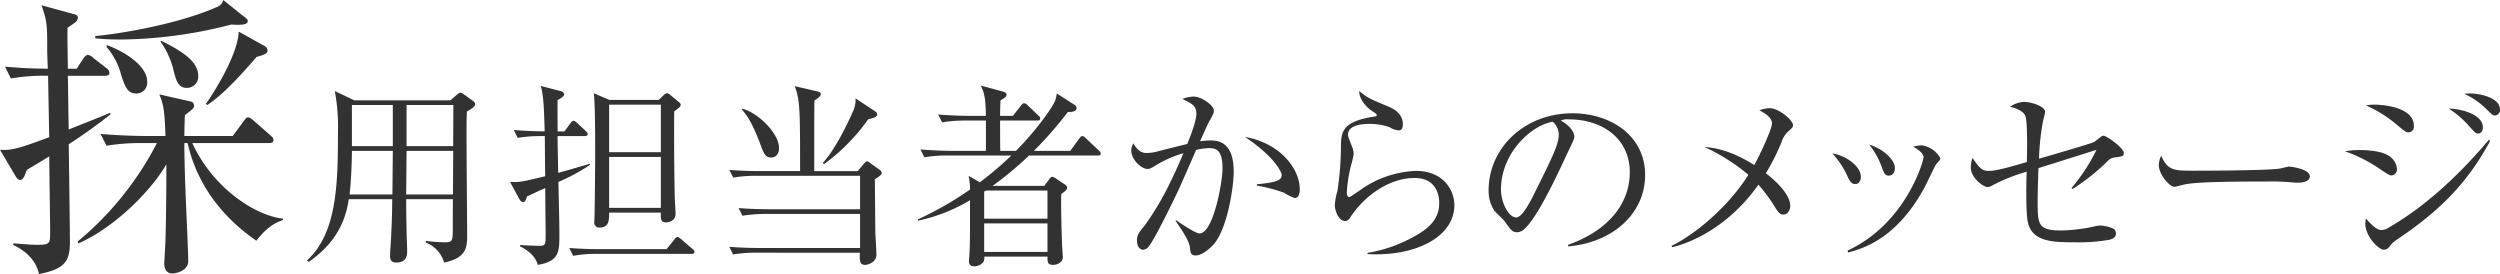 <svg xmlns="http://www.w3.org/2000/svg" width="508.497" height="55.738" viewBox="0 0 508.497 55.738"><title>message-title</title><g id="a09987e9-f9c7-4796-8df2-a65996a3e3e8" data-name="レイヤー 2"><g id="bf50a13c-ca15-4134-98d1-4989b1653ca7" data-name="Info"><path d="M13.98,29.339c.06,3.78.24,17.279.24,19.859,0,3.96-1.02,5.52-6.3,6.54-.301-1.56-1.44-4.14-5.28-5.94l.12-.3c1.02.06,3.24.3,4.92.3,2.519,0,2.519-.36,2.519-2.64,0-2.46-.18-13.139-.18-15.359-1.8,1.14-3.3,1.98-4.56,2.76-.48,1.32-.78,2.04-1.32,2.04s-.72-.42-.9-.66L0,30.479c2.04.06,2.88.12,10.02-2.58-.06-2.04-.06-3.12-.24-12.48a39.05,39.05,0,0,0-7.56.54l-1.2-2.4c3.66.3,4.86.36,8.7.42,0-.48-.12-2.58-.12-3.9,0-5.04,0-5.58-1.14-9l6.6,1.8c.42.12.779.24.779.72a1.293,1.293,0,0,1-.54.96c-.239.18-1.38.96-1.56,1.08-.06,1.32.059,7.14.059,8.34H15.6l1.319-2.04c.24-.36.66-.78.96-.78a2.072,2.072,0,0,1,1.14.66l2.641,2.04a1.336,1.336,0,0,1,.6.9c0,.6-.48.66-.899.66H13.799c.061,1.74.12,9.36.181,10.92,2.819-1.14,5.64-2.22,8.459-3.42v.36A103.326,103.326,0,0,1,13.98,29.339ZM52.138,48.958c-9.72-6.72-12.84-14.819-13.98-19.859h-.66c0,2.58.12,7.2.24,9.9.06,2.16.54,11.82.54,13.8a2.141,2.141,0,0,1-.9,2.04,4.426,4.426,0,0,1-2.34.78c-1.14,0-1.619-.9-1.619-1.98,0-.78.239-4.08.239-4.74.181-6.72.181-13.38.181-15.48-3.42,5.88-10.98,13.08-17.88,16.079l-.18-.36a64.152,64.152,0,0,0,16.14-20.039H28.738a42.572,42.572,0,0,0-7.079.54l-1.2-2.4c4.02.36,8.1.42,9.239.42h3.96c-.18-5.34-.42-6.48-1.26-8.46l6.359,1.44a.847.847,0,0,1,.721.84c0,.48-.181.66-1.86,1.92-.06.72-.12,3.42-.12,4.26h9.84l2.22-3c.3-.42.54-.78.9-.78.42,0,.779.36,1.14.66l3.42,3c.36.36.6.54.6.9,0,.6-.54.66-.899.66h-15.6c4.32,9.42,13.079,14.819,18.419,15.359v.3C56.218,45.238,54.538,45.898,52.138,48.958ZM47.098,4.98A92.482,92.482,0,0,1,24.539,8.04c-2.28,0-3.84-.12-5.16-.24V7.32c4.979-.42,16.8-2.4,24.719-5.88A2.014,2.014,0,0,0,45.418,0l4.02,3.24c.42.3.96.6.96,1.08C50.398,5.28,47.758,5.04,47.098,4.98ZM27.719,19.019c-1.8,0-2.28-1.38-3.06-3.72a14.021,14.021,0,0,0-3-5.76l.06-.36c3.12,1.08,8.22,4.02,8.22,7.44A2.191,2.191,0,0,1,27.719,19.019Zm10.319-1.14c-1.44,0-2.1-.84-2.699-3.42a16.853,16.853,0,0,0-2.7-6l.12-.18c3.3,1.68,7.56,3.84,7.56,7.14A2.305,2.305,0,0,1,38.038,17.879Zm14.159-6.3c-5.159,5.94-7.379,7.92-10.02,9.78l-.3-.24c1.26-1.68,6.6-10.02,6.66-14.699l5.279,2.94a1.069,1.069,0,0,1,.601.96C54.418,11.04,52.977,11.34,52.197,11.58Z" fill="#323232"/><path d="M91.615,20.403l1.4-1.2c.319-.28.479-.36.6-.36a1.314,1.314,0,0,1,.64.28l2,1.44a.888.888,0,0,1,.399.6c0,.44-.52.84-1.68,1.52-.08,1.52-.08,1.68-.08,5.959,0,3.04.12,16.397.12,19.117,0,2.4,0,4.679-4.679,5.639a6.242,6.242,0,0,0-3.76-4.079l.08-.32a31.013,31.013,0,0,0,3.84.28c1.6,0,1.6-.32,1.6-3.159,0-.8,0-4.999.04-5.599H82.617c0,2.32.04,5.839.16,9.118.04.56.04,1.12.04,1.32,0,.84,0,2.44-2.24,2.44-1.199,0-1.239-.84-1.239-1.36,0-.32.04-1.32.08-1.68.319-4.839.359-8.439.359-9.838H70.94c-.521,3.319-1.8,8.359-8.159,12.758l-.32-.32C68.459,47.438,68.739,37.8,68.739,27.042a39.697,39.697,0,0,0-.64-8.519l3.959,1.88ZM71.579,30.681c0,2.32-.2,6.799-.48,8.879h8.719l.08-8.879Zm0-9.318v8.359h8.318V21.363ZM92.136,39.56l.04-8.879H82.697l-.08,8.879Zm.04-9.838.04-8.359H82.697v8.359Z" fill="#323232"/><path d="M113.579,37c.12,5.159.2,8.639.2,10.518,0,3.759,0,5.599-4.399,6.359-.44-1.6-1.68-2.8-3.64-3.799l.08-.24c1.28.08,3.12.16,3.88.16,1.279,0,1.279-.24,1.279-2.479,0-1.48-.08-7.959-.08-9.278-1.239.56-3.319,1.52-3.719,1.72-.16.68-.441,1.16-.8,1.16-.24,0-.561-.32-.681-.52L103.741,37c1.84.08,2.079.08,7.158-1.16-.04-1.04-.08-7.679-.08-8.159h-.84a28.055,28.055,0,0,0-4.679.36l-.8-1.6c2.399.2,4.799.28,6.278.28-.119-5.399-.319-7.839-.8-9.239l4.04,1.04c.279.08.72.28.72.68s-.441.64-1.32,1.16c-.04,1,0,5.439,0,6.359h1.4l1.199-1.64c.2-.24.4-.52.641-.52s.52.28.72.44l1.76,1.64c.239.24.399.44.399.64,0,.28-.279.4-.64.4h-5.48c0,1.44.08,4.999.12,7.479,1.92-.52,4.04-1.16,6.439-1.84l.04.2A36.716,36.716,0,0,1,113.579,37Zm27.036,14.638H121.298a24.475,24.475,0,0,0-4.719.4l-.8-1.6c2.479.2,4.959.24,6.158.24h13.638l1.601-1.96c.279-.36.399-.52.64-.52.16,0,.359.16.72.44l2.319,2c.16.16.4.32.4.6C141.255,51.598,140.894,51.638,140.615,51.638Zm-3.479-28.995c-.04,2.36-.04,11.598.119,17.677,0,.52.16,2.72.16,3.159,0,1.6-1.64,1.76-1.919,1.76-1.12,0-1.12-.72-1.08-2H123.897c0,1.4.04,3.039-1.88,3.039a1.03,1.03,0,0,1-1.159-1.04c0-.12.04-.36.04-.56.08-1.12.159-11.158.159-13.118,0-3.679,0-10.358-.279-12.598l3.159,1.36h10.038l.88-.84c.28-.28.52-.52.8-.52a1.091,1.091,0,0,1,.641.32l1.799,1.48c.2.2.36.32.36.56C138.455,21.683,138.016,22.003,137.136,22.643Zm-2.72-1.36H123.897v9.678H134.416Zm0,10.638H123.897V42.279H134.416Z" fill="#323232"/><path d="M153.819,35.761a26.506,26.506,0,0,0-4.679.36l-.8-1.56c2.48.2,4.919.24,6.119.24h8.278c0-12.238,0-14.358-1.08-17.277l4.48,1.04c.519.12.8.2.8.6,0,.48-.84,1-1.279,1.28-.04,1.36-.04,4.519-.04,6.759v7.599h8.838l1.24-1.48c.2-.2.48-.52.64-.52s.32.12.72.4l1.88,1.36a.86.86,0,0,1,.4.6c0,.32-.12.48-1.4,1.32.04,1.76.08,9.598.12,11.198.04.64.2,3.319.2,3.879a1.784,1.784,0,0,1-.601,1.6,2.799,2.799,0,0,1-1.64.72c-1.199,0-1.159-.8-1.119-2.48H153.819a27.134,27.134,0,0,0-4.719.36l-.76-1.56c2.48.2,4.919.24,6.119.24h20.477V43.519H155.739a28.47,28.47,0,0,0-4.719.36l-.8-1.56c2.48.2,4.959.24,6.158.24h18.558V35.761Zm-2.799-13.638c2.999.72,7.439,4.919,7.439,7.999,0,1.16-.64,1.92-1.6,1.92-1.2,0-1.48-.76-2.24-2.8-1.759-4.679-2.959-6.079-3.719-6.959Zm27.035.56a.689.689,0,0,1,.36.6c0,.52-.681.68-1.84,1a39.316,39.316,0,0,1-8.999,9.119l-.199-.28c3.079-3.36,6.078-10.358,6.278-10.838a5.355,5.355,0,0,0,.36-2.28Z" fill="#323232"/><path d="M223.294,31.641h-13.997a69.871,69.871,0,0,1-7.399,6.159H212.416l1.04-1.4c.2-.28.399-.44.56-.44a1.815,1.815,0,0,1,.84.4l1.68,1.12c.28.2.52.4.52.68,0,.32-.2.64-1.2,1.28-.08,2.88.08,7.839.16,10.198,0,.4.16,2.28.16,2.68,0,1.12-1.24,1.56-1.96,1.56-1.16,0-1.16-.6-1.16-1.68H200.218a2.372,2.372,0,0,1-.159,1.04,2.345,2.345,0,0,1-2,.92.867.867,0,0,1-.96-.96,5.891,5.891,0,0,1,.04-.84c.16-2.04.16-5.199.16-6.719V40.72A34.241,34.241,0,0,1,186.74,44.879l-.08-.24A69.682,69.682,0,0,0,197.299,38.56a14.09,14.09,0,0,0-.28-2.8l2.279,1.32a69.197,69.197,0,0,0,6.399-5.439h-12.958a24.679,24.679,0,0,0-4.719.36l-.8-1.6c2.48.2,4.959.28,6.158.28h7.159v-6.159h-4.199a28.474,28.474,0,0,0-4.719.36l-.801-1.6c2.72.24,5.56.28,6.159.28h3.56c-.08-3.759-.32-4.559-1.04-6.159l4.56,1.24c.359.08.68.32.68.64,0,.48-.76.84-1.239,1.12-.08,1.8-.08,2.6-.08,3.159h2.6l1.64-2.08c.239-.32.44-.48.64-.48a1.1,1.1,0,0,1,.72.4l2.16,2.08c.279.24.399.4.399.64,0,.28-.24.4-.6.4H203.418c0,.64,0,4.959.04,6.159h3.199c4.959-5.079,7.479-9.118,7.879-10.038a4.939,4.939,0,0,0,.399-1.64l3.56,2.28a.832.832,0,0,1,.48.76c0,.36-.439.8-1.759.72a78.339,78.339,0,0,1-6.919,7.919h7.398l1.8-2.48c.24-.32.399-.52.64-.52.28,0,.44.16.72.44l2.64,2.48a.891.891,0,0,1,.4.68C223.894,31.481,223.694,31.641,223.294,31.641ZM213.056,38.76H200.538l-.36.2v5.519h12.878Zm0,6.679h-12.878v5.799h12.878Z" fill="#323232"/><path d="M246.737,49.838c-.8.84-2.279,2.12-3.519,2.12-.999,0-1.079-.48-1.199-1.68-.12-1.28-1.76-3.68-2.88-5.319l.04-.2c.88.64,3.999,2.72,4.799,2.72,2.8,0,4.68-10.398,4.68-13.198,0-3.2-.84-4.159-2.72-4.159a15.632,15.632,0,0,0-2.64.36c-.56,1.28-3.079,7.039-3.52,7.999-.279.64-4.759,9.958-6.039,11.518a1.585,1.585,0,0,1-1.239.8c-.64,0-1.24-.68-1.24-1.8,0-1.2.28-1.56,1.64-3.24a57.472,57.472,0,0,0,5.319-9.079c.88-1.8,1.72-3.639,2.479-5.519a23.136,23.136,0,0,0-5.559,2.439c-.96.6-1.28.76-1.72.76-1.28,0-3.319-1.88-3.319-3.759a2.787,2.787,0,0,1,.439-1.44c1,1.8,2,1.96,2.72,1.96a8.843,8.843,0,0,0,2.319-.36c.601-.16,3.96-1,5.919-1.48.641-1.6,1.84-4.679,1.84-6.079,0-1.64-.68-2-2.839-3.079a6.785,6.785,0,0,1,2.319-.48c1.52,0,4.079,1.76,4.079,2.84,0,.48-.08.68-1,2.32-.24.4-1.199,2.6-1.8,3.919.52-.04,1.32-.16,2.2-.16,3.799,0,4.639,3.12,4.639,6.439C250.936,37.8,249.697,46.639,246.737,49.838ZM263.335,40.28a10.904,10.904,0,0,1-2.16-1.08,32.339,32.339,0,0,0-5.519-1.44v-.28c4.039-.4,5.039-.8,5.039-1.92,0-.44-1.28-3.559-7.479-7.719,7.479,1.36,11.158,6.719,11.158,10.638C264.375,38.8,264.375,40.28,263.335,40.28Z" fill="#323232"/><path d="M278.14,51.678v-.24a28.906,28.906,0,0,0,9.399-3.28c2.839-1.52,5.198-3.439,5.198-6.839,0-1.08-.239-5.119-5.039-5.119-4.759,0-9.878,3.2-13.077,8.039a1.216,1.216,0,0,1-1,.72c-1.48,0-2.12-2.36-2.12-3.2a12.986,12.986,0,0,1,.52-2.88,61.154,61.154,0,0,0,.72-8.399c0-3.639,0-5.719,6.919-6.799.24-.04.359-.08.359-.28s-.119-.28-1.079-.92c-1.12-.76-2.52-2.4-2.48-3.959,1.72,1.4,2.039,1.52,5.759,3.08.88.36,3.119,1.28,3.119,3.679,0,.88-.319,1.24-.84,1.24a4.17,4.17,0,0,1-1.84-.64,11.968,11.968,0,0,0-4.159-.68c-3.039,0-4.319.96-4.319,2.12,0,.4.08.64.88,2.64a4.704,4.704,0,0,1,.28,1.4,22.764,22.764,0,0,1-.56,2.36,28.389,28.389,0,0,0-.84,5.439c0,.24.039.92.52.92.24,0,2.72-1.8,3.239-2.12a20.921,20.921,0,0,1,10.318-3.2c5.479,0,7.799,3.839,7.799,6.959C295.816,48.318,287.657,52.238,278.14,51.678Z" fill="#323232"/><path d="M318.978,50.118l-.04-.32c8.559-3.039,12.558-8.678,12.558-14.758,0-6.759-5.439-10.758-12.397-10.758a3.154,3.154,0,0,0-1.64.24c2.159,1.16,2.76,2.64,2.76,3.2,0,.44-.12.72-1.36,3.32-2.559,5.479-6.318,13.518-9.038,15.757a2.317,2.317,0,0,1-1.28.44c-.92,0-1.279-.52-2.48-2.2-.279-.4-1.88-1.88-2.159-2.24a7.421,7.421,0,0,1-1.12-4.079c0-8.598,7.279-15.677,17.037-15.677,7.759,0,14.798,4.519,14.798,12.558C334.615,43.359,328.136,49.318,318.978,50.118Zm-3.159-25.356c-4.399.72-10.519,6.399-10.519,13.758,0,2.72,1.56,5.719,3.12,5.719,1.079,0,2.639-2.84,3.319-4.199,3.999-8.039,5.318-10.638,5.318-12.718A3.495,3.495,0,0,0,315.818,24.762Z" fill="#323232"/><path d="M363.576,26.882a4.626,4.626,0,0,0-1.199,2,46.47,46.47,0,0,1-3.199,6.359c.999.76,4.959,3.919,4.959,6.639,0,.72-.44,1.76-1.4,1.76-.72,0-1.039-.44-1.759-1.6a33.262,33.262,0,0,0-3.32-4.479c-5.879,8.359-13.438,11.758-17.517,12.718l-.16-.28c4.119-1.92,11.238-7.439,15.638-14.438a39.346,39.346,0,0,0-8.959-5.679c2.8.24,5.76.96,10.158,3.679,1-1.76,3.6-7.279,3.6-8.439,0-1.32-1.64-2.2-2.56-2.68a6.62,6.62,0,0,1,2.08-.44c1.84,0,4.759,2.4,4.759,3.479C364.696,25.882,364.496,26.042,363.576,26.882Z" fill="#323232"/><path d="M377.34,37.44c-.88,0-1.28-.92-1.72-1.92a17.868,17.868,0,0,0-2.92-4.319c2.64.4,5.799,2.56,5.799,4.759C378.499,36.76,378.1,37.44,377.34,37.44Zm16.477-4.039c-.239.28-1.88,3.799-2.239,4.479-5.759,10.838-12.878,12.718-15.678,13.478l-.08-.4c11.998-5.599,15.438-18.397,15.438-18.957,0-.96-1.6-1.88-2.119-2.16a7.048,7.048,0,0,1,1.76-.28,5.168,5.168,0,0,1,3.759,2.6C394.656,32.441,394.576,32.561,393.816,33.401Zm-9.599,2.32c-.84,0-.959-.36-1.64-2.2a15.649,15.649,0,0,0-2.399-4.119c2.72.8,5.239,3.04,5.239,4.759C385.418,35.001,384.978,35.721,384.218,35.721Z" fill="#323232"/><path d="M430.056,32.041a2.275,2.275,0,0,0-1.36.72,43.499,43.499,0,0,1-7.118,5.679l-.24-.2a36.722,36.722,0,0,0,5.079-7.759c-1.399.44-7.999,2.52-8.999,2.84-.44.12-2.399.76-2.799.88-.12,3.2-.16,5.559-.16,6.799,0,4.599,0,5.879,4.879,5.879a34.002,34.002,0,0,0,6.719-.84,4.642,4.642,0,0,1,1.12-.16,6.756,6.756,0,0,1,2.84.72,1.199,1.199,0,0,1,.359.88c0,.72-.44,1.04-1.279,1.28a35.643,35.643,0,0,1-7.119.52c-4.079,0-8.519,0-9.479-3.919-.479-1.84-.359-8.039-.279-10.438a36.095,36.095,0,0,0-6.919,2.76,2.108,2.108,0,0,1-1.04.36c-.88,0-3.399-1.88-3.399-3.959a6.911,6.911,0,0,1,.32-1.96c1.48,2.04,1.879,2.639,3.359,2.639,1.52,0,4.119-.76,7.719-1.8.039-1.6.199-8.518-.36-9.518-.2-.36-.8-1.2-3.079-1.72a5.712,5.712,0,0,1,2.799-1c1.6,0,4.359.92,4.359,2.04a15.677,15.677,0,0,1-.399,1.72,48.34,48.34,0,0,0-.84,7.799c1.199-.36,10.798-3.12,11.277-3.439.2-.16,1.08-.84,1.28-1a.899.899,0,0,1,.56-.24c.64,0,4.119,2.52,4.119,3.479C431.975,31.761,431.856,31.801,430.056,32.041Z" fill="#323232"/><path d="M467.338,37.16c-.36,0-1.32-.08-1.4-.08a39.917,39.917,0,0,0-4.519-.16c-12.198,0-15.798.24-17.598.72-.119.04-1.399.36-1.52.36-1.04,0-3.199-2.559-3.199-4.399a4.626,4.626,0,0,1,.479-1.92c1.36,3.04,2.6,3.04,6.759,3.04,2.76,0,15.758-.04,17.598-.48.24-.04,1.399-.36,1.64-.36s4.239.44,4.239,2C469.817,37.12,467.817,37.16,467.338,37.16Z" fill="#323232"/><path d="M486.421,35.681c-.399,0-.72-.2-3.279-1.92a30.388,30.388,0,0,0-6.199-3,18.886,18.886,0,0,1,3-.24c.399,0,3.839,0,5.559.96a3.51,3.51,0,0,1,2.04,2.88A1.223,1.223,0,0,1,486.421,35.681Zm1.08,13.078a5.716,5.716,0,0,0-1.399,1.28,1.531,1.531,0,0,1-1.2.76c-1.08,0-3.8-2.68-3.8-5.319a5.889,5.889,0,0,1,.12-1.04c.4.44,2,2.36,3.12,2.36a2.731,2.731,0,0,0,1.399-.44c6.519-3.72,13.518-9.639,20.477-17.917l.28.2C501.698,37.6,495.819,43.159,487.501,48.758ZM489.9,26.922c-.519,0-.72-.16-2.64-1.76a24.742,24.742,0,0,0-6.039-3.719,9.531,9.531,0,0,1,1.84-.16c.24,0,7.919.08,7.919,4.319A1.154,1.154,0,0,1,489.9,26.922Zm14.158.24c-.48,0-.52-.04-2-1.68a19.001,19.001,0,0,0-3.999-3.399c2.519.04,6.958,1.16,6.958,3.839C505.018,26.802,504.458,27.162,504.059,27.162Zm3.399-3.679c-.44,0-.56-.16-1.88-1.44a15.26,15.26,0,0,0-4.359-2.959c.519-.04.8-.08,1.16-.08,1.6,0,6.118.68,6.118,3.32A1.086,1.086,0,0,1,507.458,23.483Z" fill="#323232"/></g></g></svg>
